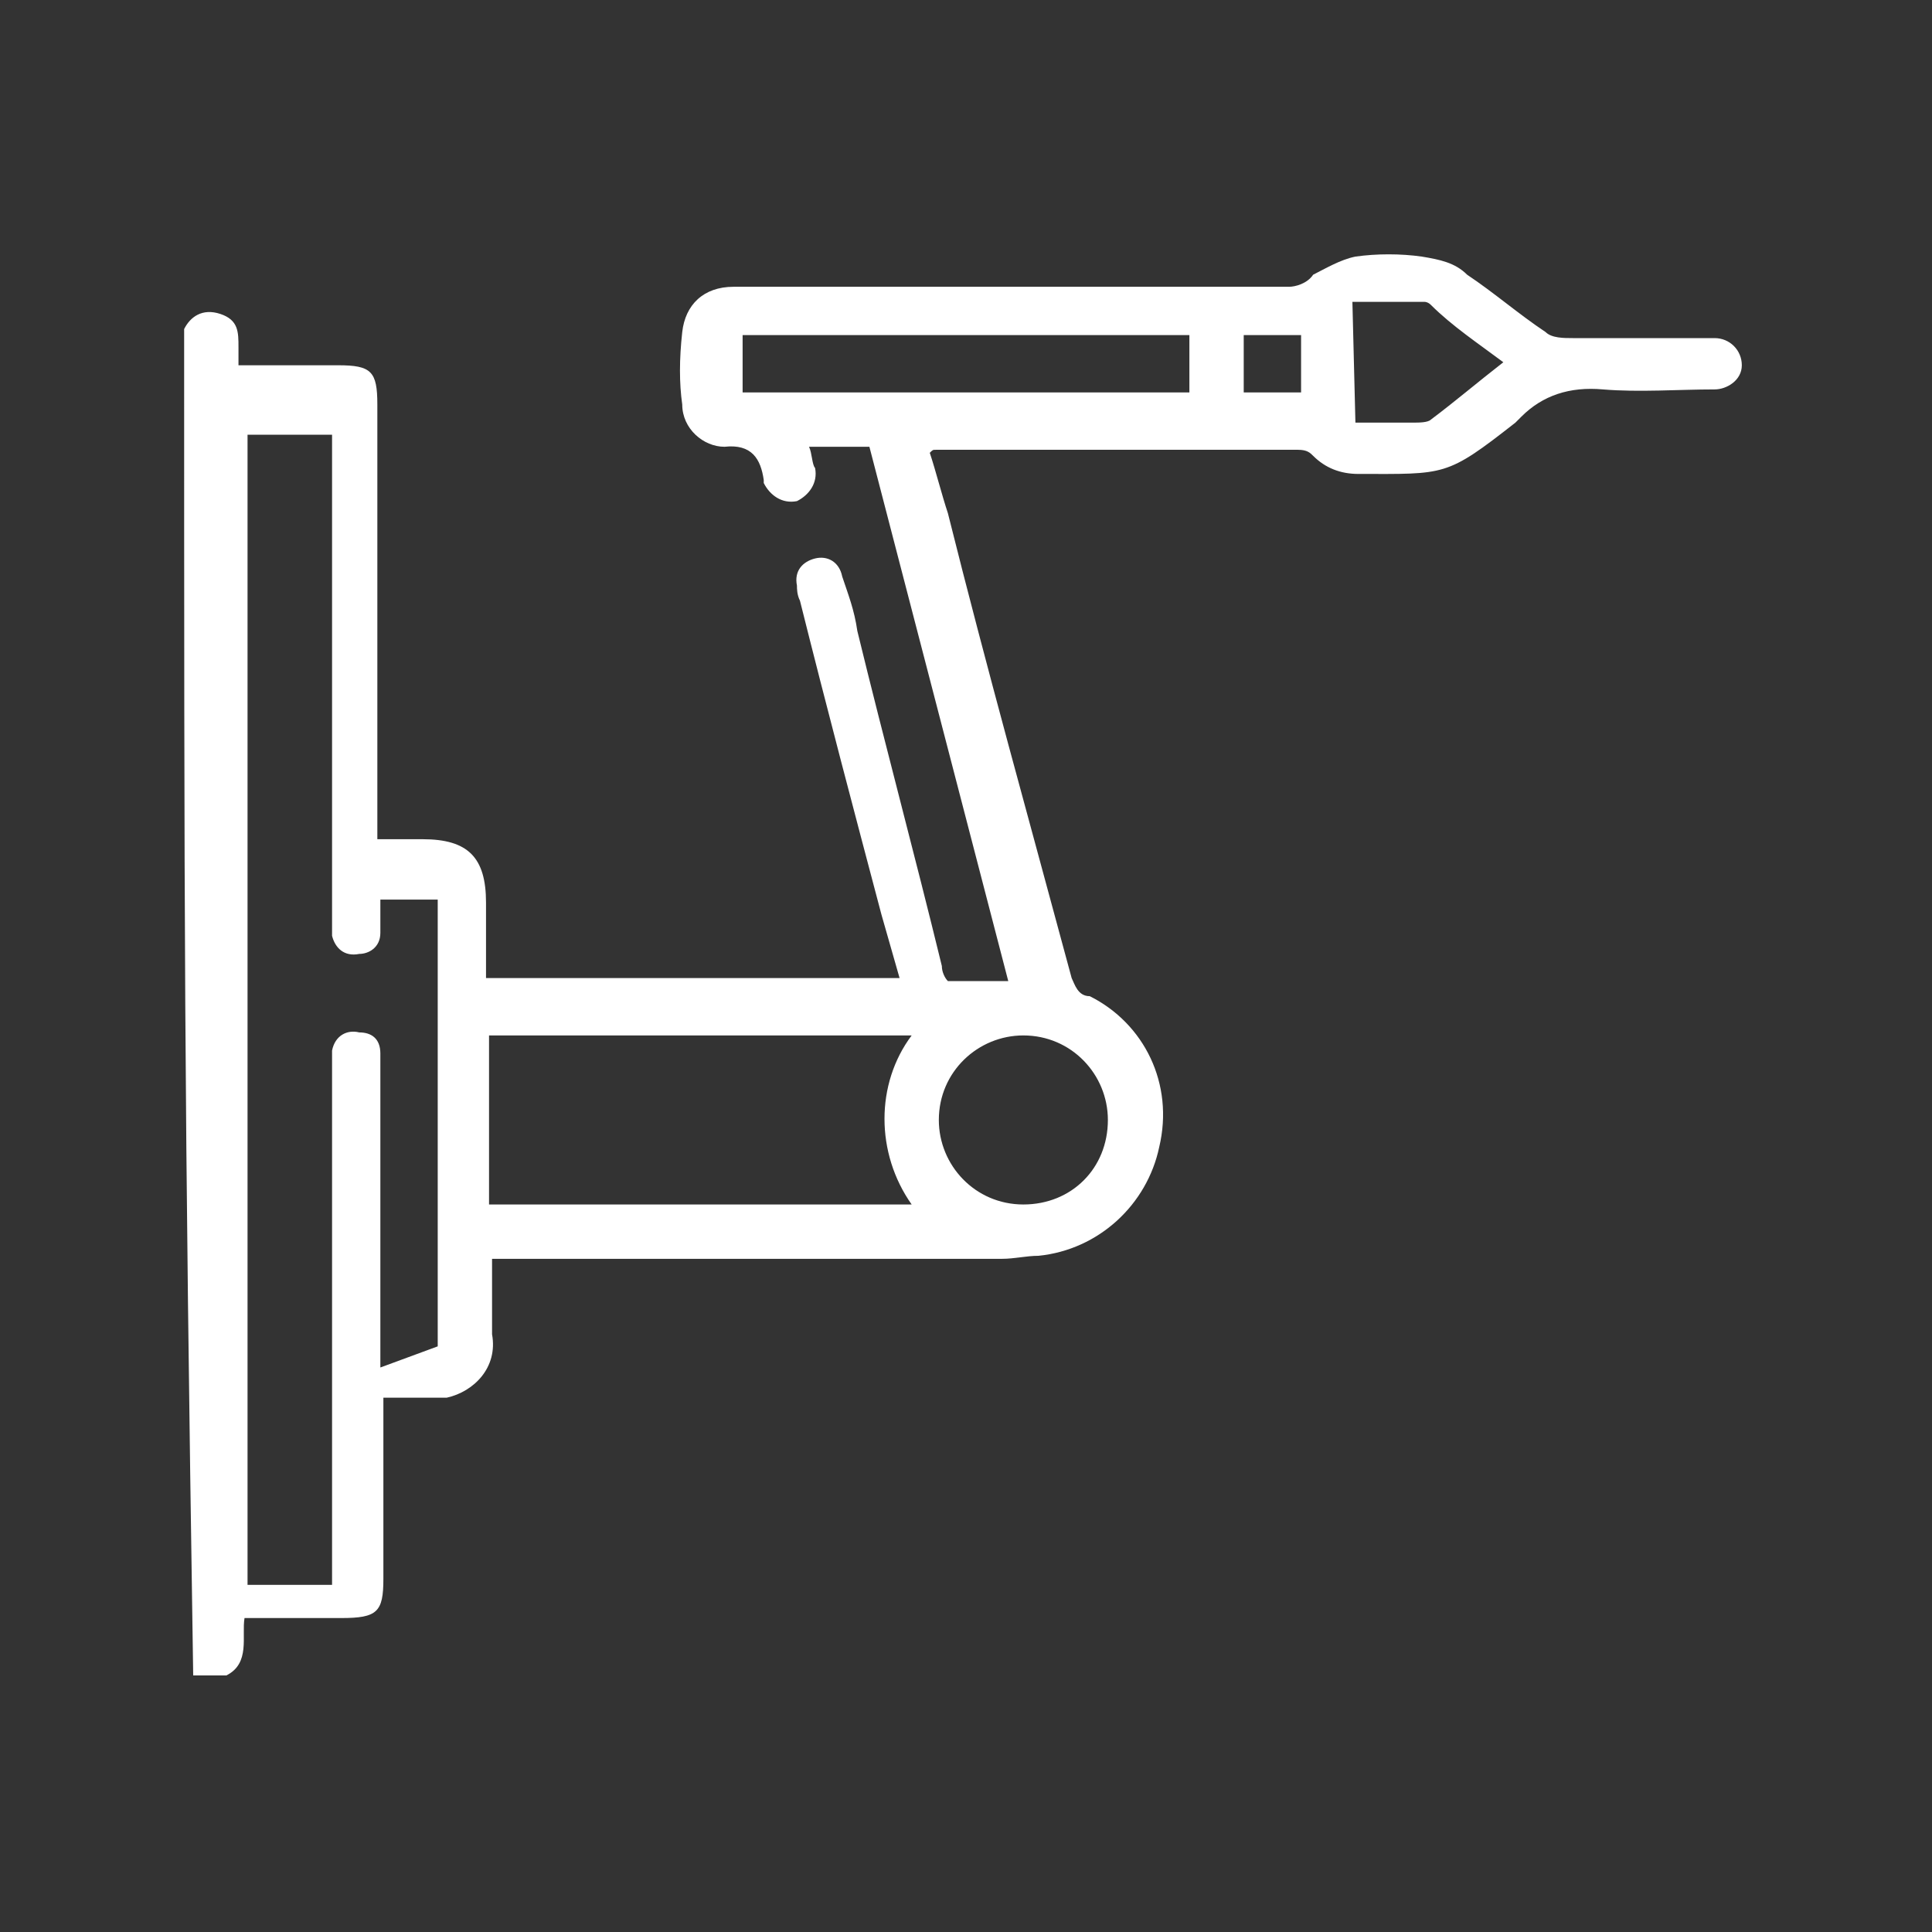 <?xml version="1.0" encoding="utf-8"?>
<!-- Generator: Adobe Illustrator 26.2.1, SVG Export Plug-In . SVG Version: 6.00 Build 0)  -->
<svg version="1.1" id="Layer_1" xmlns="http://www.w3.org/2000/svg" xmlns:xlink="http://www.w3.org/1999/xlink" x="0px" y="0px"
	 viewBox="0 0 64 64" style="enable-background:new 0 0 64 64;" xml:space="preserve">
<rect x="0" y="0" width="64" height="64" fill="#333333" stroke="none"/>
<style type="text/css">
	.st0{fill:#FFFFFF;}
</style>
<g id="Group_50634" transform="translate(-1025 -2640)">
	<path id="Path_2339" class="st0" d="M1031.1,2650.9c0.2-0.4,0.6-0.7,1.2-0.5c0.6,0.2,0.6,0.6,0.6,1.1c0,0.2,0,0.4,0,0.6h3.3
		c1.1,0,1.3,0.2,1.3,1.3c0,7.7,0,6,0,13.7v0.7c0.6,0,1.1,0,1.5,0c1.5,0,2.1,0.6,2.1,2.1c0,0.8,0,1.5,0,2.5h13.7
		c-0.2-0.7-0.4-1.4-0.6-2.1c-0.9-3.4-1.8-6.8-2.7-10.4c-0.1-0.2-0.1-0.4-0.1-0.5c-0.1-0.5,0.2-0.8,0.6-0.9l0,0
		c0.4-0.1,0.8,0.1,0.9,0.6l0,0c0.2,0.6,0.4,1.1,0.5,1.8c0.9,3.7,1.9,7.4,2.8,11.1c0,0.2,0.1,0.4,0.2,0.5h2l-4.6-17.7h-2
		c0.1,0.2,0.1,0.6,0.2,0.7c0.1,0.5-0.2,0.9-0.6,1.1c-0.5,0.1-0.9-0.2-1.1-0.6l0,0v-0.1c-0.1-0.7-0.4-1.2-1.3-1.1
		c-0.7,0-1.4-0.6-1.4-1.4c-0.1-0.7-0.1-1.5,0-2.4c0.1-0.9,0.7-1.5,1.7-1.5c0.2,0,0.5,0,0.6,0c5.9,0,11.8,0,17.8,0
		c0.2,0,0.6-0.1,0.8-0.4c0.4-0.2,0.9-0.5,1.4-0.6c0.7-0.1,1.5-0.1,2.2,0c0.6,0.1,1.1,0.2,1.5,0.6c0.9,0.6,1.7,1.3,2.6,1.9
		c0.2,0.2,0.6,0.2,0.9,0.2c1.4,0,2.8,0,4.2,0c0.2,0,0.2,0,0.5,0c0.5,0,0.9,0.4,0.9,0.9c0,0.5-0.5,0.8-0.9,0.8l0,0
		c-1.2,0-2.5,0.1-3.7,0c-1.1-0.1-2,0.2-2.7,0.9c-0.1,0.1-0.2,0.2-0.2,0.2c-2.3,1.8-2.3,1.7-5.2,1.7c-0.6,0-1.1-0.2-1.5-0.6
		c-0.1-0.1-0.2-0.2-0.5-0.2c-4,0-8,0-12,0c-0.1,0-0.1,0-0.2,0.1c0.2,0.6,0.4,1.4,0.6,2c1.3,5.2,2.7,10.2,4.1,15.4
		c0.1,0.2,0.2,0.6,0.6,0.6c1.8,0.9,2.8,2.9,2.3,5c-0.4,1.9-2,3.4-4,3.6c-0.4,0-0.8,0.1-1.2,0.1c-7.9,0-8.4,0-16.1,0h-0.8
		c0,0.8,0,1.7,0,2.5c0.2,1.1-0.6,1.9-1.5,2.1c-0.2,0-0.4,0-0.6,0c-0.5,0-1.1,0-1.5,0v0.6c0,3.3,0,2,0,5.4c0,1.1-0.2,1.3-1.4,1.3
		h-3.2c-0.1,0.6,0.2,1.5-0.6,1.9h-1.1C1031.1,2676.1,1031.1,2670.5,1031.1,2650.9 M1039.5,2684.6v-14.8h-1.9c0,0.4,0,0.6,0,1.1
		c0,0.5-0.4,0.7-0.7,0.7c-0.5,0.1-0.8-0.2-0.9-0.6l0,0c0-0.2,0-0.5,0-0.6c0-8.2,0-7.2,0-15.4v-0.6h-2.8v38.1h2.8v-0.7
		c0-7.1,0-9.4,0-16.4c0-0.2,0-0.5,0-0.6c0.1-0.5,0.5-0.7,0.9-0.6c0.4,0,0.7,0.2,0.7,0.7c0,0.2,0,0.4,0,0.6c0,3.1,0,6.1,0,9.2v0.6
		L1039.5,2684.6z M1041.2,2674.3v5.6h14c-1.2-1.7-1.2-4,0-5.6H1041.2z M1049.6,2653h14.8v-1.9h-14.8V2653z M1058.9,2674.3
		c-1.5,0-2.8,1.2-2.8,2.8l0,0c0,1.5,1.2,2.8,2.8,2.8s2.8-1.2,2.8-2.8C1061.7,2675.6,1060.5,2674.3,1058.9,2674.3 M1069.9,2654
		c0.6,0,1.3,0,1.9,0c0.2,0,0.5,0,0.6-0.1c0.8-0.6,1.5-1.2,2.4-1.9c-0.8-0.6-1.7-1.2-2.4-1.9c-0.1-0.1-0.2-0.1-0.2-0.1
		c-0.7,0-1.5,0-2.4,0L1069.9,2654z M1066.2,2653h1.9v-1.9h-1.9V2653z"/>
</g>
</svg>
